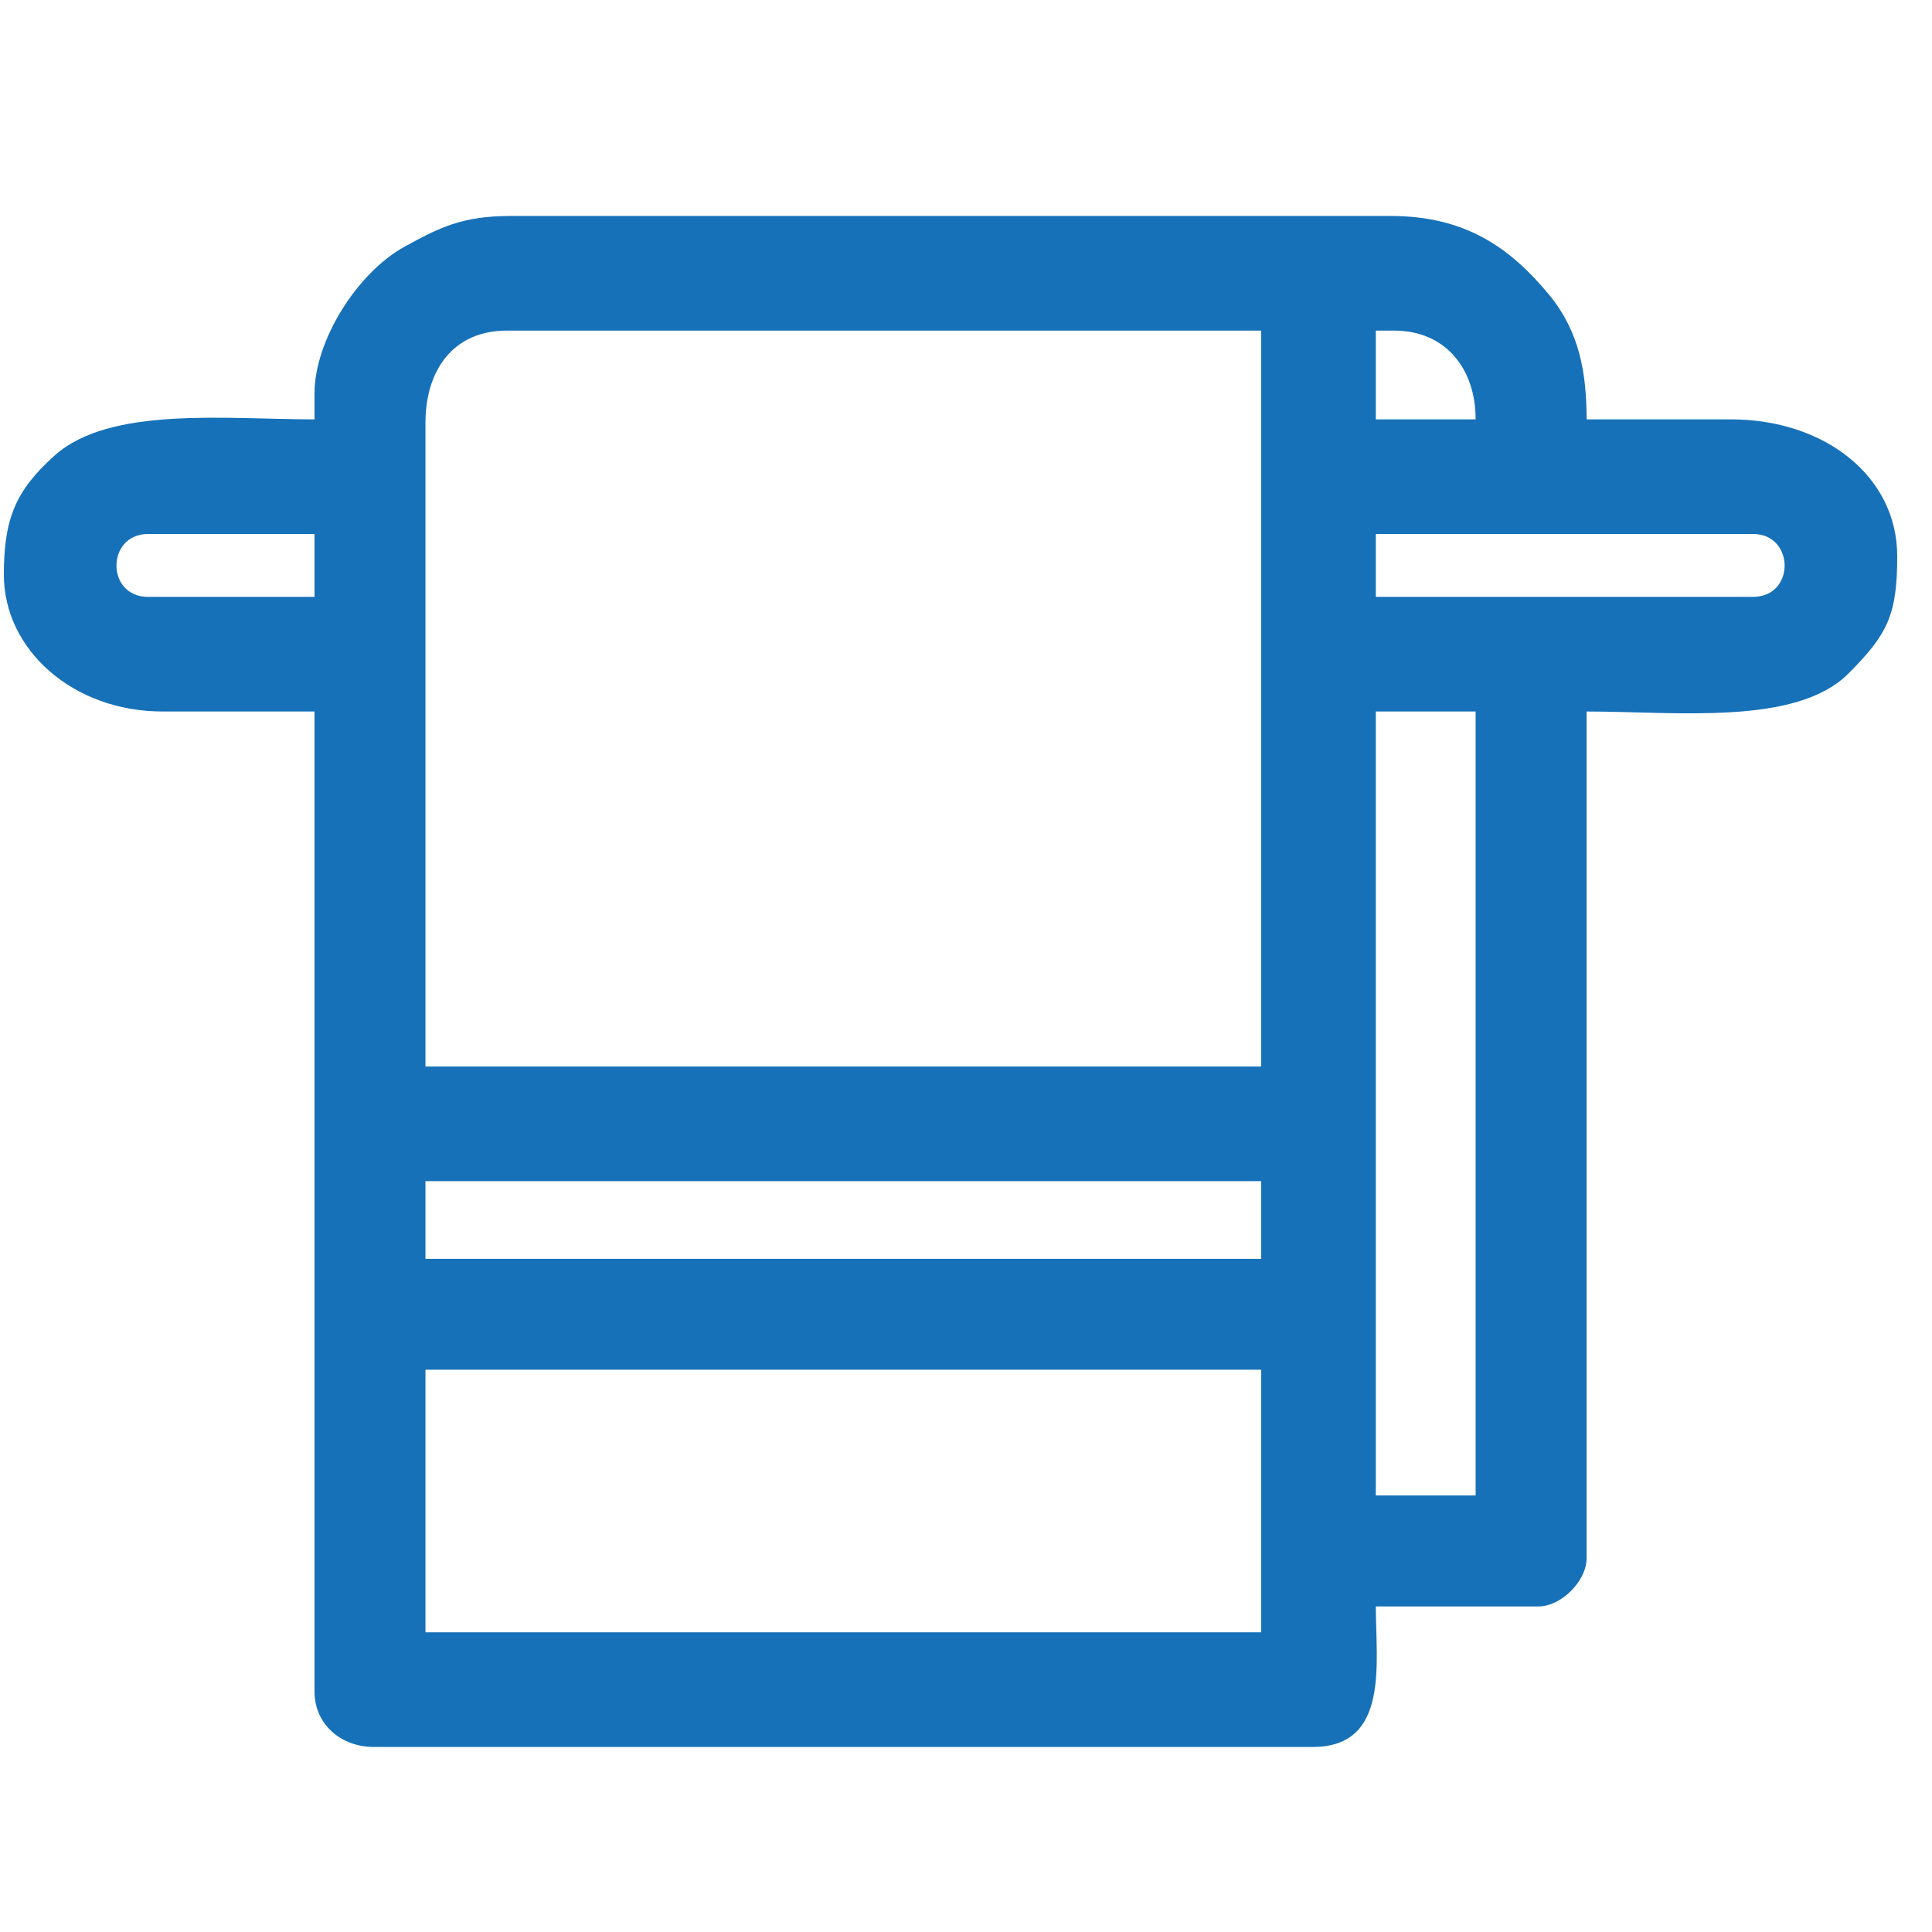 <?xml version="1.0" encoding="UTF-8"?> <svg xmlns="http://www.w3.org/2000/svg" viewBox="0 0 33.00 33.00"><path fill="#1671b8" stroke="none" fill-opacity="1" stroke-width="1" stroke-opacity="1" clip-rule="evenodd" fill-rule="evenodd" text-rendering="geometricprecision" class="fil0" id="tSvg17cdcff96bf" title="Path 43" d="M7.267 23.396C12.025 23.396 16.783 23.396 21.542 23.396C21.542 24.891 21.542 26.386 21.542 27.881C16.783 27.881 12.025 27.881 7.267 27.881C7.267 26.386 7.267 24.891 7.267 23.396ZM23.5 12.153C24.068 12.153 24.637 12.153 25.205 12.153C25.205 16.617 25.205 21.08 25.205 25.544C24.637 25.544 24.068 25.544 23.5 25.544C23.5 21.08 23.5 16.617 23.5 12.153ZM7.267 20.175C12.025 20.175 16.783 20.175 21.542 20.175C21.542 20.617 21.542 21.059 21.542 21.502C16.783 21.502 12.025 21.502 7.267 21.502C7.267 21.059 7.267 20.617 7.267 20.175ZM7.267 7.226C7.267 6.331 7.734 5.647 8.657 5.647C12.952 5.647 17.247 5.647 21.542 5.647C21.542 9.837 21.542 14.027 21.542 18.217C16.783 18.217 12.025 18.217 7.267 18.217C7.267 14.553 7.267 10.89 7.267 7.226ZM29.943 10.195C27.795 10.195 25.648 10.195 23.5 10.195C23.5 9.837 23.5 9.479 23.5 9.121C25.648 9.121 27.795 9.121 29.943 9.121C30.657 9.121 30.668 10.195 29.943 10.195ZM2.529 9.121C3.477 9.121 4.424 9.121 5.372 9.121C5.372 9.479 5.372 9.837 5.372 10.195C4.424 10.195 3.477 10.195 2.529 10.195C1.804 10.195 1.815 9.121 2.529 9.121ZM23.5 5.647C23.605 5.647 23.71 5.647 23.815 5.647C24.684 5.647 25.205 6.29 25.205 7.163C24.637 7.163 24.068 7.163 23.5 7.163C23.5 6.658 23.5 6.152 23.5 5.647ZM5.372 6.721C5.372 6.868 5.372 7.016 5.372 7.163C3.86 7.163 1.878 6.935 0.935 7.779C0.259 8.383 0.066 8.872 0.066 9.816C0.066 11.097 1.243 12.153 2.782 12.153C3.645 12.153 4.508 12.153 5.372 12.153C5.372 17.733 5.372 23.312 5.372 28.892C5.372 29.456 5.829 29.839 6.382 29.839C11.73 29.839 17.078 29.839 22.426 29.839C23.737 29.839 23.5 28.407 23.5 27.439C24.426 27.439 25.353 27.439 26.279 27.439C26.667 27.439 27.1 27.005 27.1 26.618C27.1 21.796 27.1 16.975 27.1 12.153C28.625 12.153 30.678 12.4 31.57 11.507C32.242 10.835 32.406 10.503 32.406 9.5C32.406 8.133 31.164 7.163 29.563 7.163C28.742 7.163 27.921 7.163 27.1 7.163C27.1 6.358 26.976 5.659 26.455 5.029C25.797 4.233 25.029 3.689 23.753 3.689C18.742 3.689 13.73 3.689 8.719 3.689C7.894 3.689 7.498 3.89 6.908 4.215C6.1 4.66 5.372 5.817 5.372 6.721Z"></path></svg> 